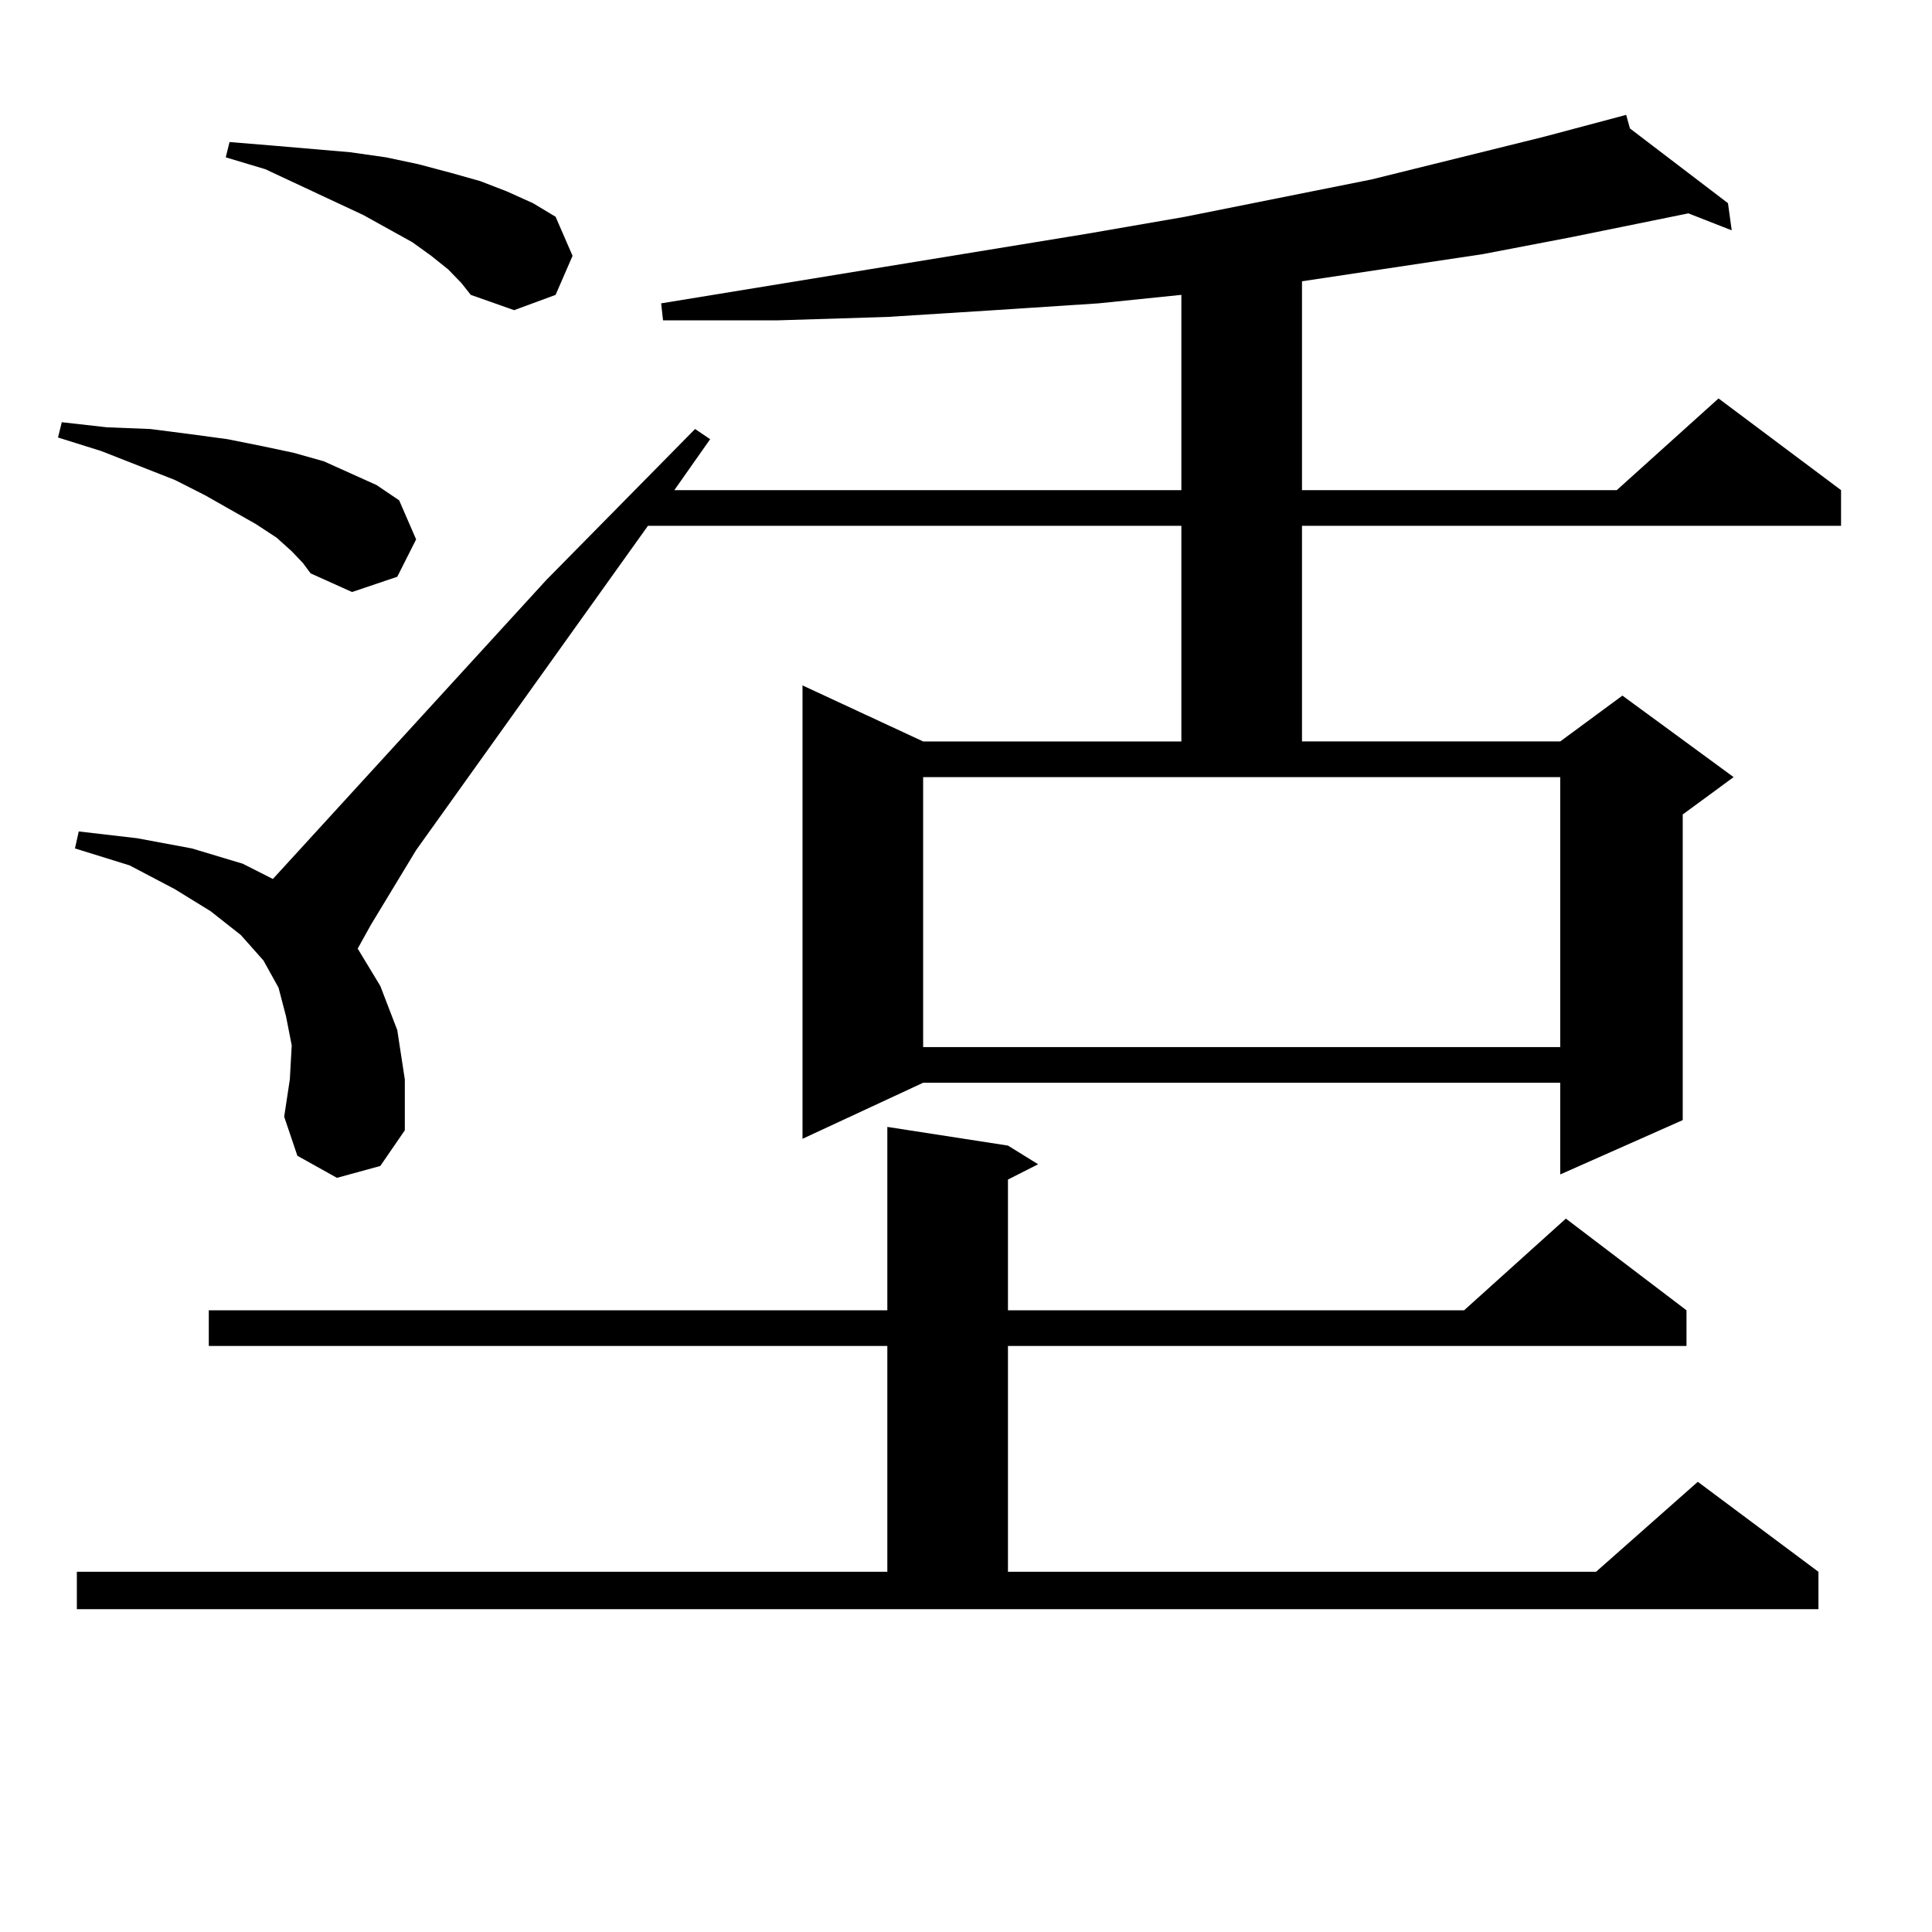<?xml version="1.0" encoding="utf-8"?>
<!-- Generator: Adobe Illustrator 16.0.0, SVG Export Plug-In . SVG Version: 6.00 Build 0)  -->
<!DOCTYPE svg PUBLIC "-//W3C//DTD SVG 1.1//EN" "http://www.w3.org/Graphics/SVG/1.1/DTD/svg11.dtd">
<svg version="1.1" id="图层_1" xmlns="http://www.w3.org/2000/svg" xmlns:xlink="http://www.w3.org/1999/xlink" x="0px" y="0px"
	 width="1000px" height="1000px" viewBox="0 0 1000 1000" enable-background="new 0 0 1000 1000" xml:space="preserve">
<path d="M150.996,285.336l-7.805-7.031l-10.731-7.031l-26.341-14.941l-15.609-7.91L52.462,233.48l-22.438-7.031l1.951-7.91
	l23.414,2.637l22.438,0.879l20.487,2.637l19.512,2.637l17.561,3.516l16.585,3.516l15.609,4.395l13.658,6.152l13.658,6.152
	l11.707,7.91l8.78,20.215l-9.756,19.336l-23.414,7.91l-21.463-9.668l-3.902-5.273L150.996,285.336z M174.41,609.652l-20.487-11.426
	l-6.829-20.215l2.927-19.336l0.976-17.578l-2.927-14.941l-3.902-14.941l-7.805-14.063l-11.707-13.184l-15.609-12.305L90.51,460.238
	l-23.414-12.305l-28.292-8.789l1.951-8.789l30.243,3.516l28.292,5.273l26.341,7.91l15.609,7.91L282.7,300.277l77.071-78.223
	l7.805,5.273l-18.536,26.367h262.433V152.621l-42.926,4.395l-53.657,3.516l-55.608,3.516l-56.584,1.758h-59.511l-0.976-8.789
	l220.482-36.035l50.73-8.789l96.583-19.336l88.778-21.973l42.926-11.426l1.951,7.031l50.73,38.672l1.951,14.063l-22.438-8.789
	l-60.486,12.305l-45.853,8.789L673.91,145.59v108.105h162.923l52.682-47.461l63.413,47.461v18.457H673.91v111.621h133.655
	l32.194-23.73l57.56,42.188l-26.341,19.336v158.203l-63.413,28.125v-47.461H477.817l-62.438,29.004V354.769l62.438,29.004h133.655
	V272.152H335.382L215.385,440.023l-23.414,38.672L185.142,491l11.707,19.336l8.78,22.852l3.902,25.488v26.367L196.849,603.5
	L174.41,609.652z M39.779,813.558h419.502V696.664H108.07v-18.457h351.211v-94.922l62.438,9.668l15.609,9.668l-15.609,7.91v67.676
	h236.092l52.682-47.461l62.438,47.461v18.457H521.719v116.895h304.383l52.682-46.582l62.438,46.582v19.336H39.779V813.558z
	 M231.97,139.437l-8.78-7.031l-9.756-7.031l-25.365-14.063l-50.73-23.73l-20.487-6.152l1.951-7.91l21.463,1.758l20.487,1.758
	l20.487,1.758l18.536,2.637l16.585,3.516l16.585,4.395l15.609,4.395l13.658,5.273l13.658,6.152l11.707,7.031l8.78,20.215
	l-8.78,20.215l-21.463,7.91l-22.438-7.91l-4.878-6.152L231.97,139.437z M477.817,541.976h329.748V402.23H477.817V541.976z"/>
</svg>
